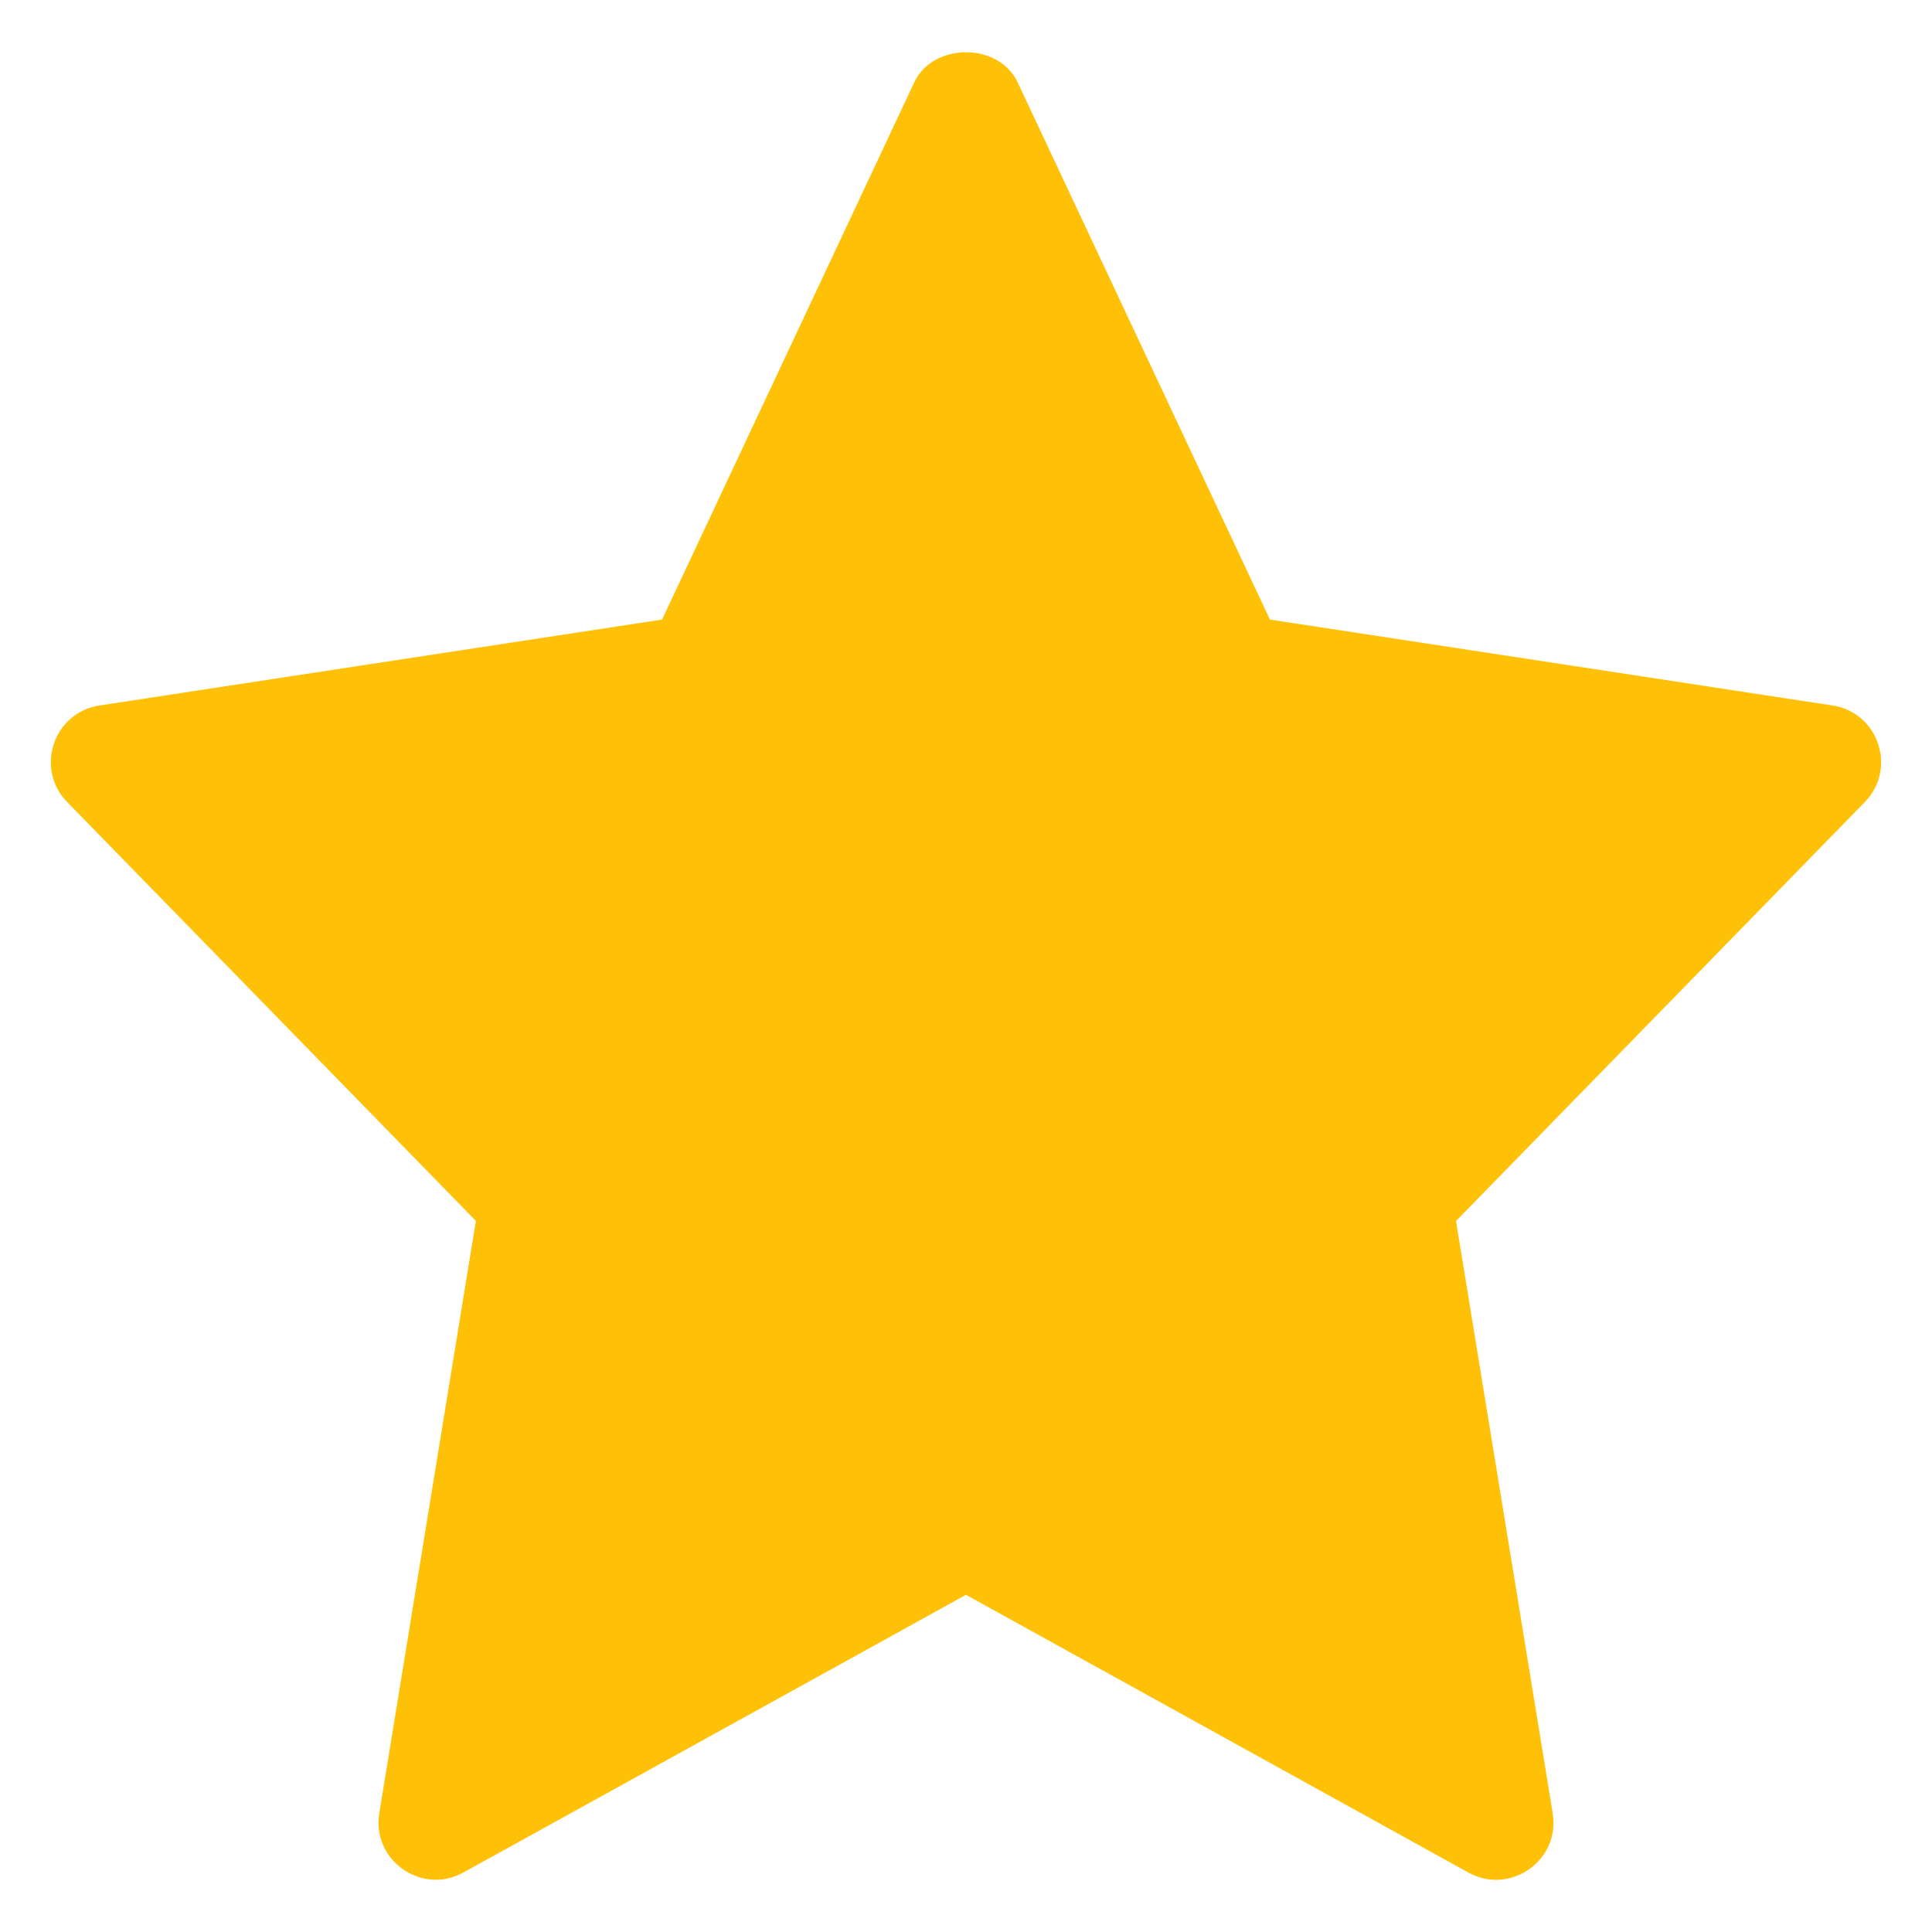 <svg width="19" height="19" viewBox="0 0 19 19" fill="none" xmlns="http://www.w3.org/2000/svg">
<path d="M18.022 6.938L12.489 6.093L10.008 0.81C9.823 0.415 9.176 0.415 8.991 0.81L6.511 6.093L0.978 6.938C0.523 7.008 0.342 7.561 0.66 7.887L4.68 12.007L3.73 17.832C3.654 18.295 4.149 18.642 4.557 18.415L9.5 15.684L14.442 18.416C14.847 18.641 15.346 18.3 15.27 17.833L14.319 12.008L18.339 7.888C18.658 7.561 18.476 7.008 18.022 6.938Z" fill="#FFC107"/>
</svg>
